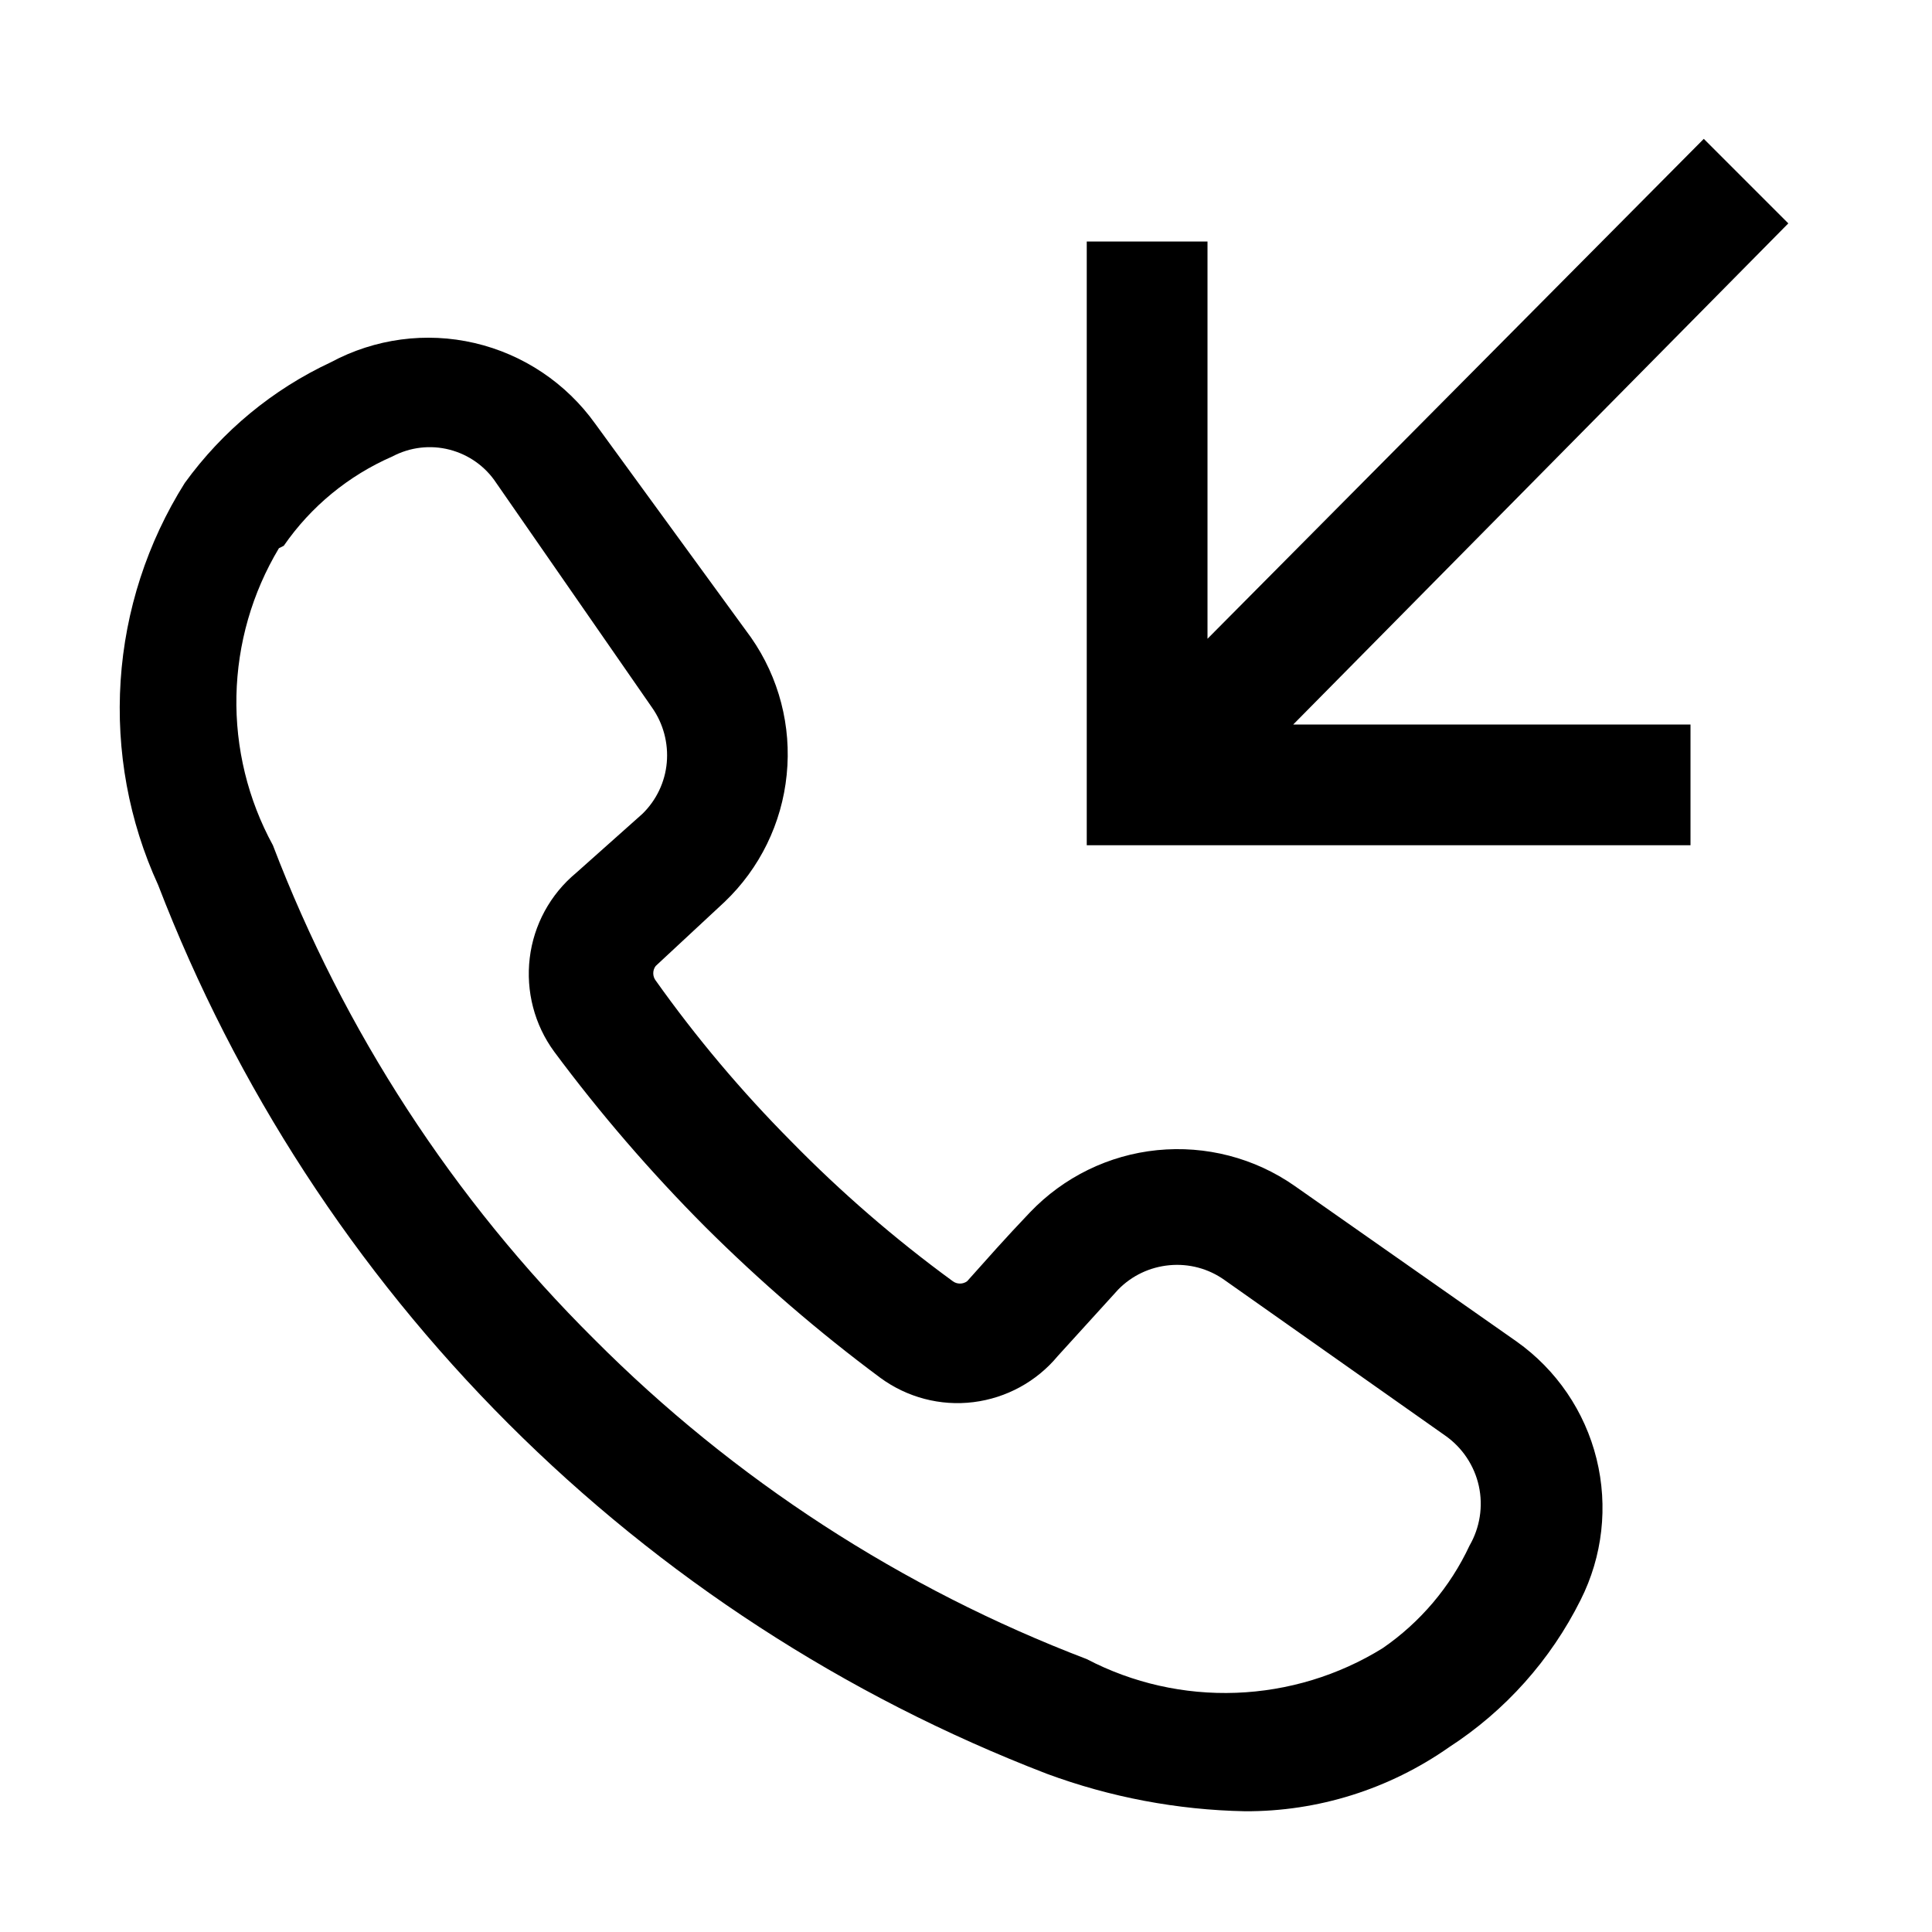 <svg fill="none" height="16" viewBox="0 0 16 16" width="16" xmlns="http://www.w3.org/2000/svg"><path d="m10.31 15c-.56-.011-1.115-.116-1.64-.31-1.673-.644-3.192-1.632-4.46-2.9-1.268-1.268-2.256-2.787-2.9-4.46-.243-.53-.349-1.111-.311-1.693.038-.581.221-1.144.531-1.637.312-.431.728-.775 1.21-1 .365-.196.788-.253 1.191-.159s.758.332.999.669l1.29 1.77c.231.331.336.734.295 1.136-.04.402-.223.776-.515 1.054l-.57.53c-.013.017-.02.038-.02.06s.007.043.02.06c.336.473.711.918 1.12 1.33.414.423.862.811 1.34 1.16.017.013.038.02.06.02.022 0 .043-.007.06-.02.17-.19.31-.35.52-.57.279-.292.653-.475 1.054-.515.402-.04.805.064 1.136.295l1.84 1.29c.33.234.565.579.662.972.097.393.05.807-.132 1.168-.248.497-.624.918-1.09 1.22-.495.347-1.085.533-1.69.53zm-8-10.46c-.222.37-.343.792-.352 1.223s.095.858.302 1.237c.587 1.536 1.493 2.931 2.66 4.09 1.157 1.162 2.548 2.065 4.08 2.65.381.199.807.295 1.237.279.429-.016.848-.143 1.213-.369.311-.214.56-.507.72-.85.086-.149.114-.325.077-.494-.037-.168-.136-.317-.277-.416l-1.83-1.29c-.132-.094-.293-.137-.455-.122s-.312.086-.425.202l-.5.55c-.176.212-.426.348-.699.382-.273.034-.549-.039-.771-.202-.513-.381-.997-.799-1.45-1.25-.451-.453-.869-.937-1.25-1.45-.164-.223-.236-.501-.203-.776s.17-.527.383-.704l.55-.49c.116-.113.188-.264.202-.425s-.029-.323-.122-.455l-1.29-1.86c-.09-.137-.228-.235-.387-.276s-.327-.021-.473.056c-.363.158-.675.414-.9.74zm12.5-2.69-.7-.7-4.11 4.14v-3.29h-1v5h5v-1h-3.29z" fill="#000"/></svg>
